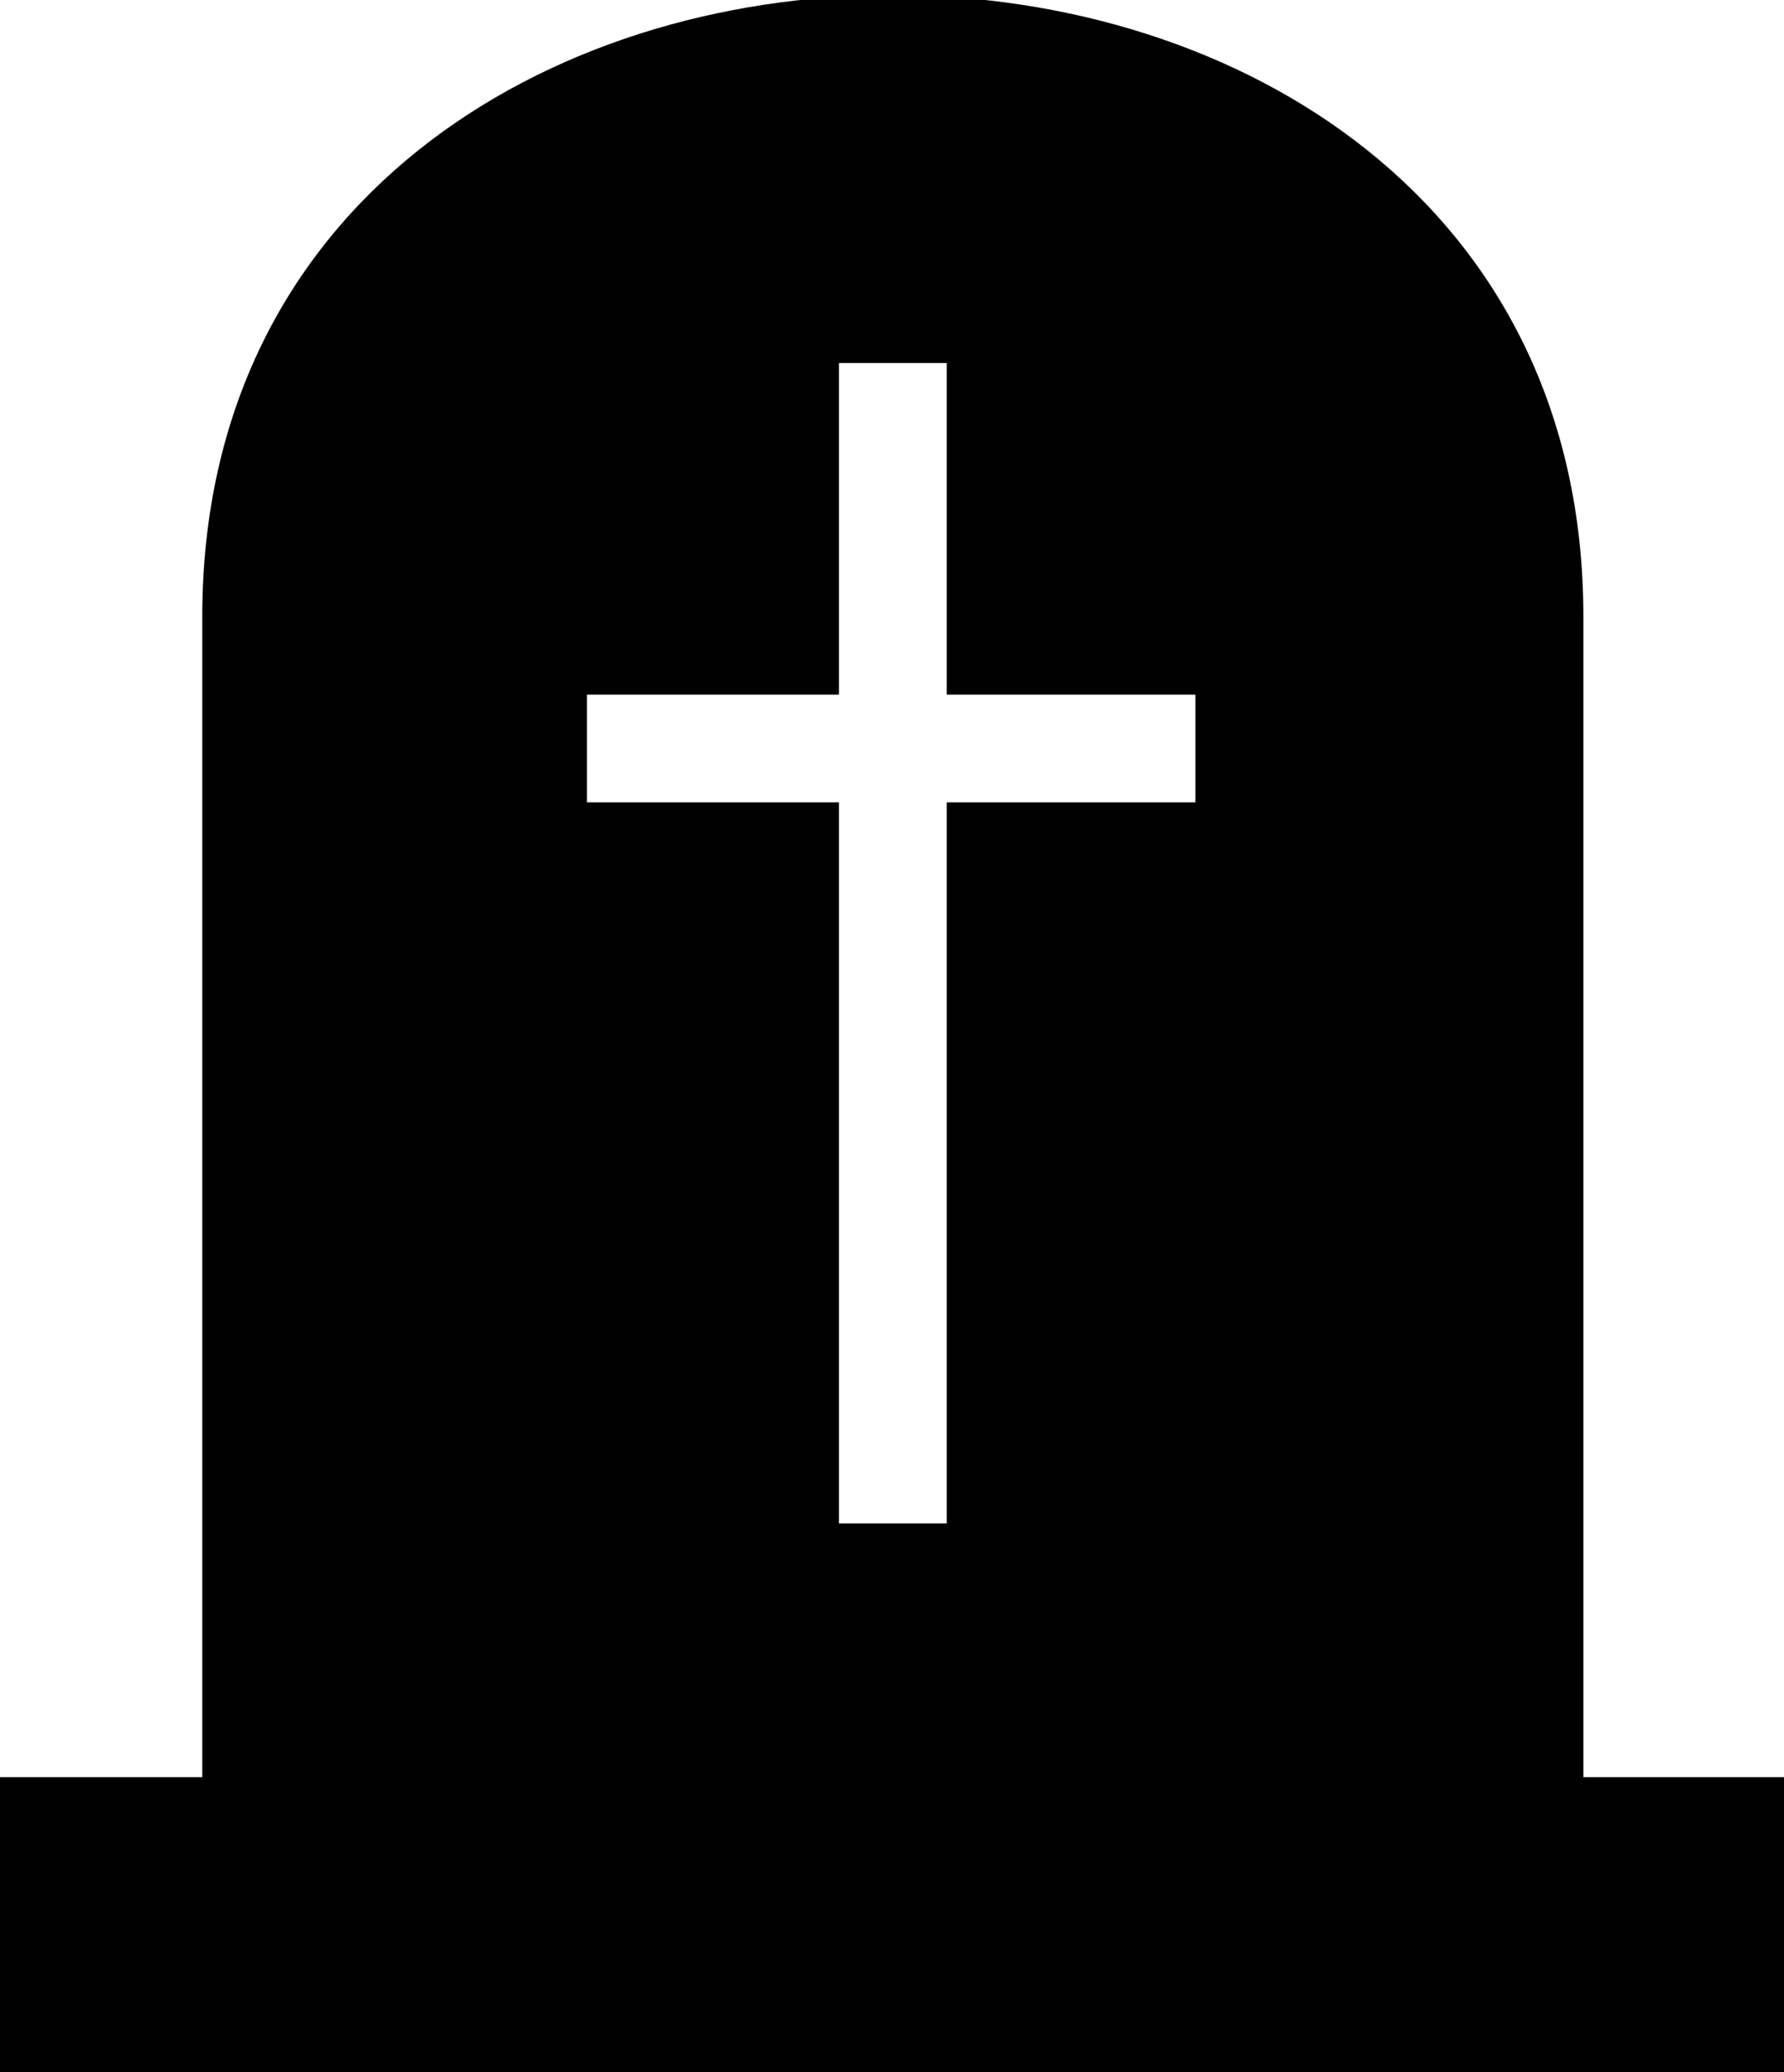 <?xml version="1.0" encoding="UTF-8"?> <svg xmlns="http://www.w3.org/2000/svg" viewBox="0 0 10.76 12.5"><g id="Слой_2" data-name="Слой 2"><g id="Слой_2-2" data-name="Слой 2"><path d="M9.55,10.72v-7c0-5-8.33-5-8.33,0v7H0V12.5H10.76V10.72ZM7.21,4.35v.49H5.71V9.19H5.06V4.84H3.54V4.19H5.06v-2h.65v2h1.5Z"></path></g></g></svg> 